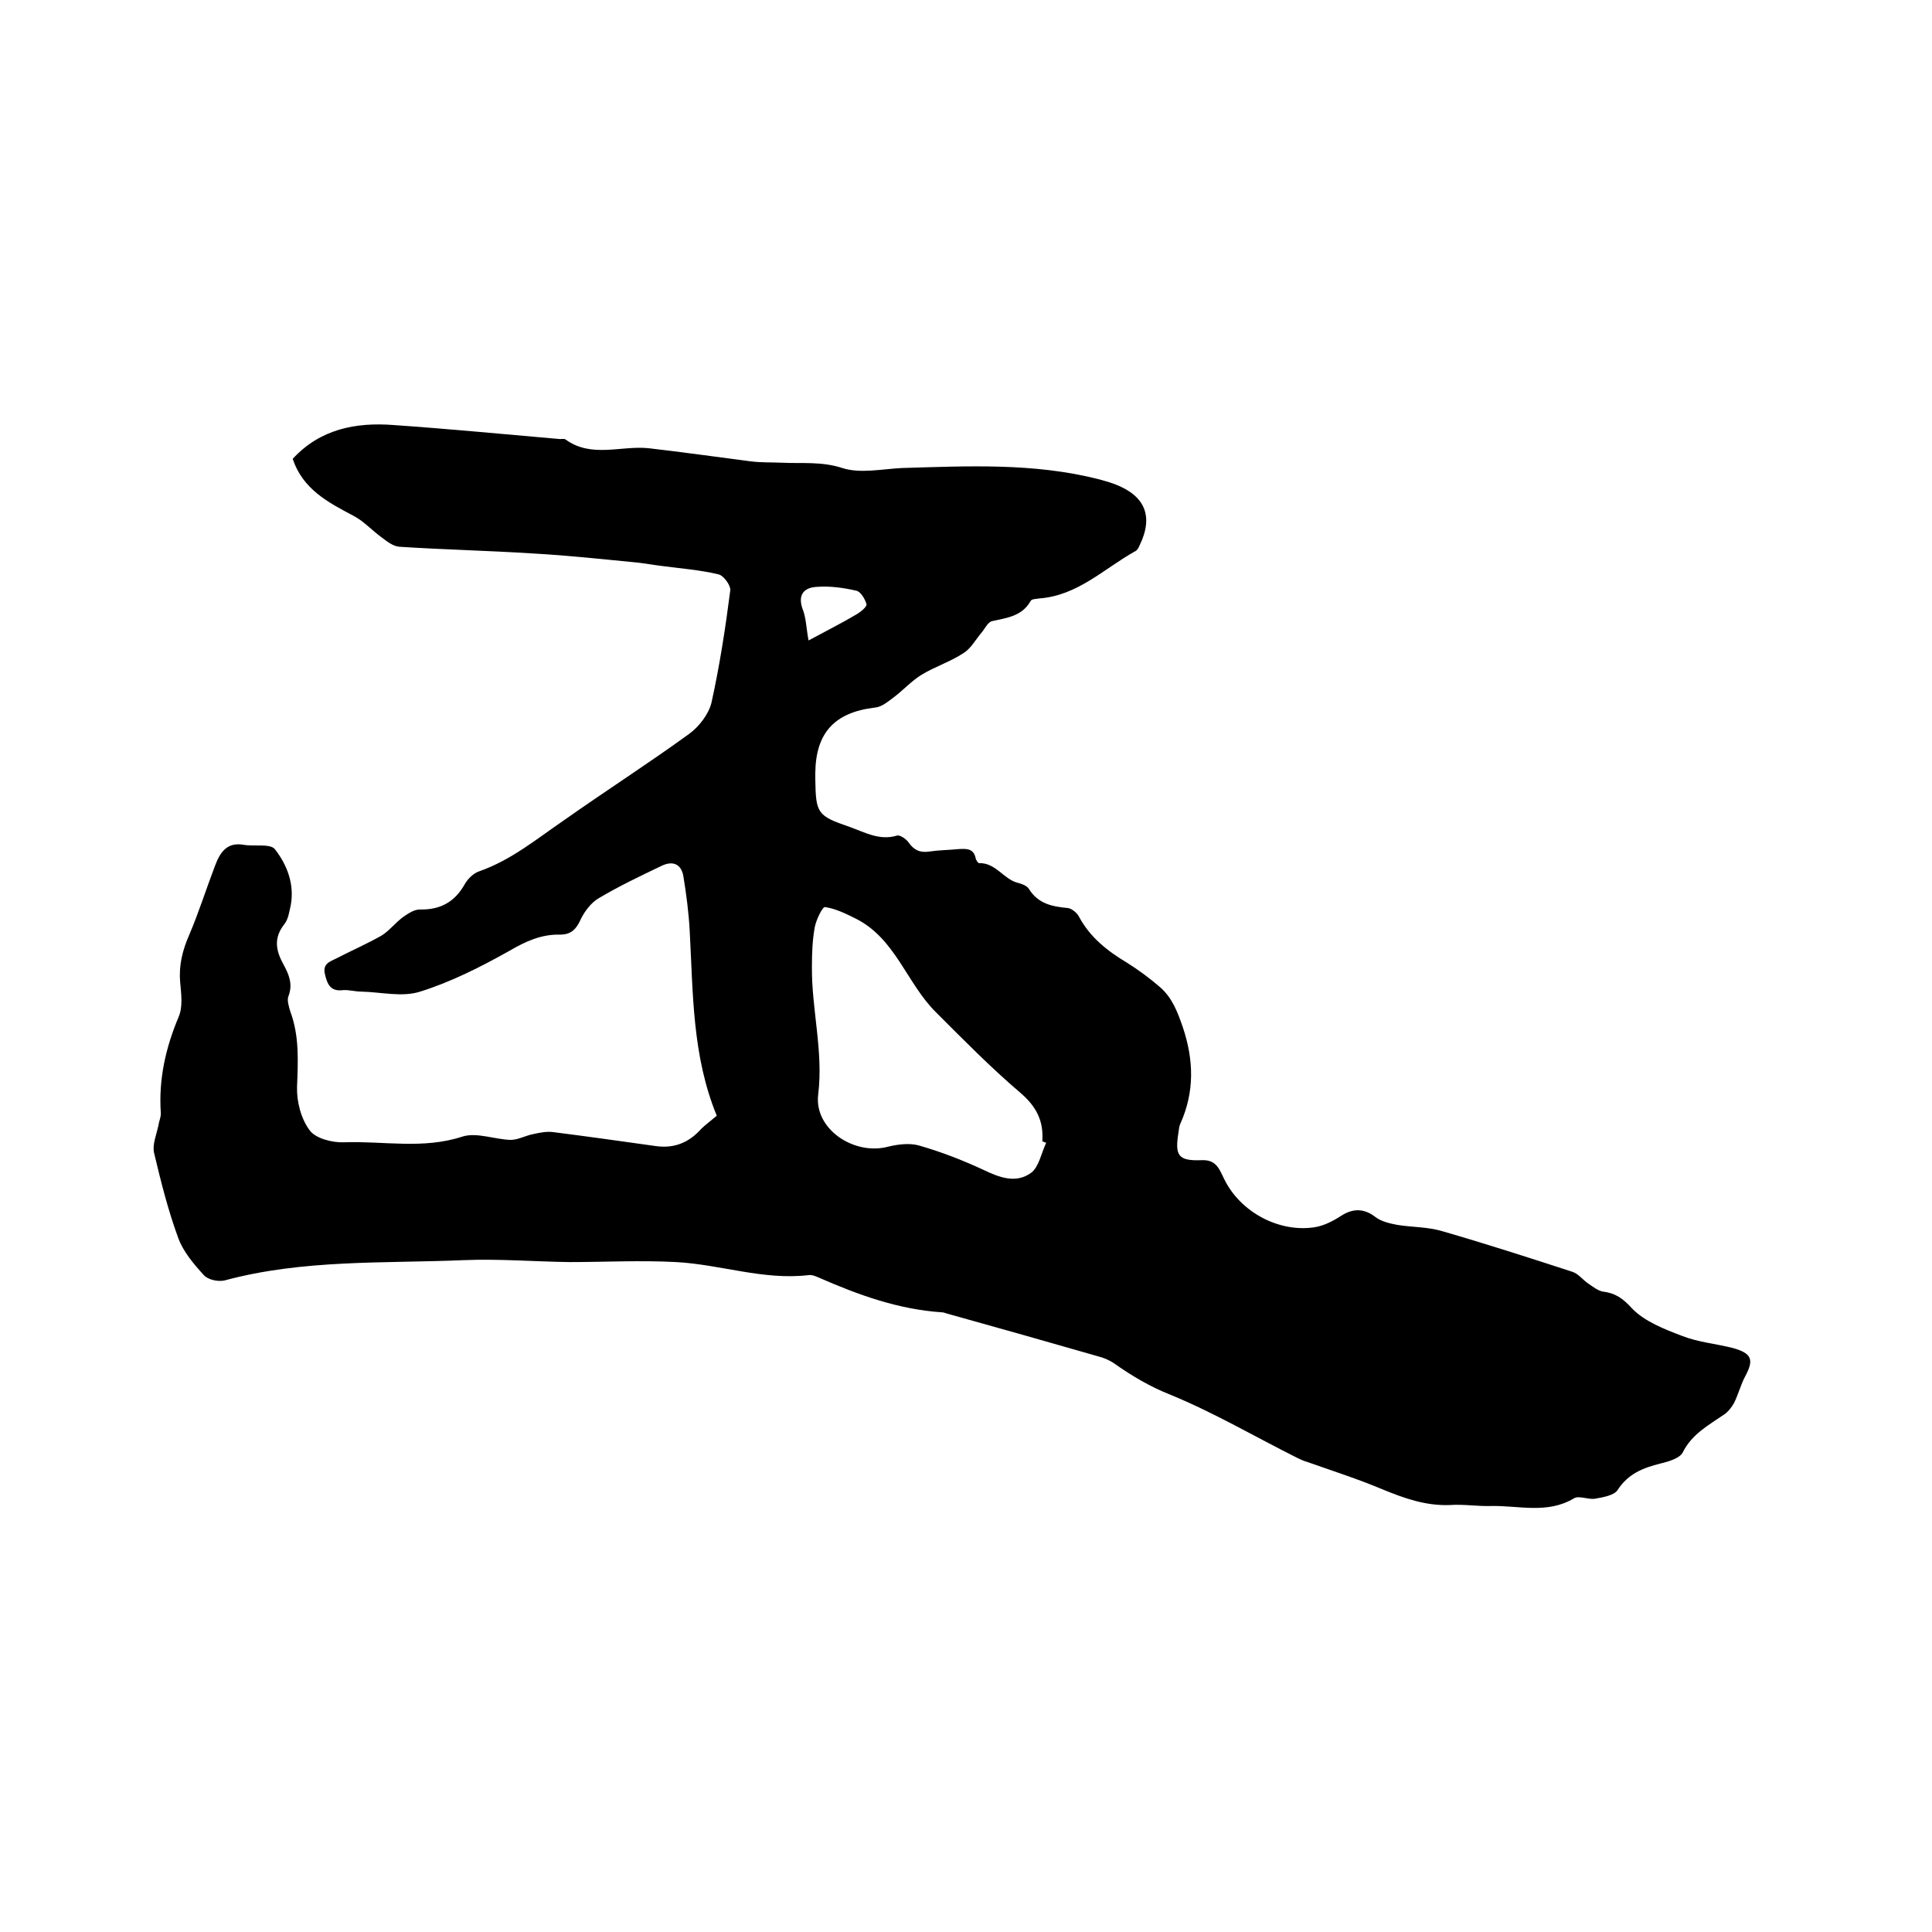 <svg enable-background="new 0 0 400 400" viewBox="0 0 400 400" xmlns="http://www.w3.org/2000/svg"><path d="m148.4 231c-5.1-12.4-4.9-25.3-5.6-38.2-.2-3.8-.7-7.6-1.3-11.3-.4-2.6-2.2-3.4-4.6-2.2-4.4 2.1-8.8 4.2-13 6.7-1.5.9-2.8 2.6-3.6 4.2-.9 2-1.9 3.3-4.3 3.3-3.9-.1-7.2 1.4-10.6 3.4-5.9 3.3-12 6.4-18.4 8.4-3.7 1.2-8.1.1-12.2 0-1.3 0-2.6-.4-3.8-.3-2.5.3-3.2-1.1-3.7-3.2-.6-2.3 1-2.7 2.4-3.4 3.1-1.6 6.3-3 9.3-4.7 1.6-1 2.8-2.6 4.4-3.8 1-.7 2.3-1.6 3.5-1.6 4.2.1 7.2-1.5 9.3-5.2.6-1.1 1.8-2.3 3-2.7 6.6-2.3 11.9-6.7 17.6-10.6 8.5-6 17.4-11.7 25.8-17.8 2.1-1.5 4.1-4.1 4.7-6.5 1.7-7.7 2.9-15.5 3.9-23.3.1-1-1.4-3.1-2.5-3.3-3.8-.9-7.7-1.2-11.5-1.7-1.7-.2-3.3-.5-5-.7-7.2-.7-14.5-1.5-21.7-1.9-9.3-.6-18.6-.8-27.8-1.4-1.4-.1-2.7-1.2-3.9-2.1-1.9-1.4-3.5-3.2-5.6-4.3-5.3-2.8-10.5-5.5-12.6-11.8 5.7-6.2 13.1-7.6 20.9-7 11.5.8 22.9 1.9 34.4 2.9.4 0 1-.1 1.2.1 5.4 3.9 11.5 1.2 17.2 1.8 7 .8 14 1.8 21 2.7 2.2.3 4.4.2 6.6.3 4.1.2 8.2-.3 12.5 1.1 3.7 1.2 8.2.2 12.3 0 13.6-.4 27.3-1.1 40.7 2.3 1.1.3 2.2.6 3.3 1 6.4 2.4 8.2 6.7 5.2 12.8-.2.5-.5 1-1 1.2-6.4 3.6-11.8 9.1-19.7 9.7-.6.1-1.6.1-1.8.5-1.8 3.2-4.9 3.5-8 4.2-.9.2-1.5 1.6-2.2 2.4-1.2 1.4-2.2 3.3-3.7 4.2-2.7 1.8-5.9 2.8-8.7 4.5-2.1 1.3-3.8 3.2-5.8 4.7-1.2.9-2.5 2-3.9 2.1-8.3 1-12.2 5.2-12.3 13.5v1.3c.1 7.1.4 7.6 7.1 9.9 3.1 1.1 6.2 2.9 9.8 1.8.6-.2 1.9.7 2.4 1.4 1.1 1.6 2.4 2.2 4.3 1.9 2-.3 4-.3 6-.5 1.6-.1 3.2-.2 3.6 1.9.1.4.5 1 .7 1 3.5-.1 5.1 3.4 8.1 4.1.8.2 1.8.6 2.2 1.2 1.9 3.1 4.8 3.7 8.1 4 .8.1 1.9 1 2.3 1.8 2.3 4.3 5.9 7.1 9.9 9.5 2.4 1.5 4.7 3.2 6.9 5.1 2.5 2.2 3.6 5.1 4.7 8.3 2.3 6.9 2.4 13.4-.5 19.9-.3.6-.3 1.2-.4 1.8-.8 4.9-.1 6 4.9 5.8 3-.1 3.6 2 4.6 4 3.3 6.7 11.2 11 18.6 9.9 2-.3 3.9-1.3 5.6-2.4 2.5-1.6 4.8-1.5 7.1.3 1.2.9 2.9 1.3 4.5 1.6 3.1.5 6.3.4 9.3 1.3 9 2.6 18 5.5 26.9 8.4 1.3.4 2.2 1.7 3.4 2.5.9.6 1.9 1.4 2.9 1.6 2.6.3 4.2 1.4 6.1 3.5 2.6 2.7 6.7 4.3 10.4 5.7 3.3 1.3 7 1.6 10.5 2.5 3.9 1.1 4.4 2.4 2.5 5.9-.9 1.7-1.4 3.7-2.3 5.5-.5.9-1.3 1.9-2.1 2.4-3.2 2.2-6.6 4-8.5 7.8-.6 1.2-2.9 1.9-4.6 2.3-3.6.9-6.7 2.1-8.9 5.5-.7 1.1-3 1.5-4.7 1.8-1.4.2-3.3-.7-4.3-.1-5.5 3.3-11.4 1.5-17.1 1.6-2.8.1-5.7-.4-8.6-.2-5 .2-9.5-1.4-14.1-3.3-5-2.1-10.3-3.8-15.4-5.6-.7-.2-1.4-.5-2-.8-8.8-4.4-17.3-9.4-26.3-13.1-4.3-1.7-8-3.9-11.7-6.5-1-.7-2.2-1.2-3.4-1.5-10.4-3-20.7-5.9-31.1-8.8-.4-.1-.8-.3-1.2-.3-9-.6-17.3-3.6-25.5-7.2-.7-.3-1.4-.6-2.1-.5-9.3 1.1-18.2-2.2-27.4-2.7-7.4-.4-14.8 0-22.1 0-7.3-.1-14.6-.7-21.9-.4-16.5.7-33.2-.2-49.5 4.2-1.3.3-3.4-.1-4.3-1.1-2.1-2.3-4.3-4.9-5.3-7.7-2.1-5.7-3.6-11.7-5-17.6-.4-1.7.5-3.8.9-5.7.1-.8.5-1.6.5-2.5-.5-7 1-13.6 3.7-20 .9-2.1.5-4.8.3-7.2-.3-3.5.5-6.6 1.9-9.8 2-4.7 3.5-9.5 5.3-14.2 1-2.7 2.4-5 5.9-4.4 2.2.4 5.5-.3 6.5.9 2.5 3.2 4.1 7.2 3.3 11.6-.3 1.3-.5 2.9-1.3 3.9-2.3 2.9-1.8 5.5-.2 8.4 1.1 2 2 4.1 1 6.6-.3.8.1 2.1.4 3.1 1.9 5.1 1.6 10.3 1.4 15.6-.1 3 .8 6.6 2.6 9 1.2 1.7 4.7 2.6 7.1 2.5 8.2-.3 16.4 1.5 24.6-1.2 2.9-.9 6.6.6 9.9.7 1.6 0 3.1-.9 4.7-1.2 1.4-.3 2.8-.6 4.2-.4 7.1.9 14.2 1.9 21.3 2.9 3.8.5 6.8-.8 9.3-3.6.7-.7 1.9-1.6 3.2-2.7zm68.2 5.6c-.3-.1-.5-.2-.8-.3.3-4.2-1.2-7.2-4.6-10.1-6.1-5.2-11.7-10.9-17.4-16.6-6.1-6-8.4-15.4-16.8-19.5-2-1-4.1-2-6.2-2.3-.5-.1-1.8 2.6-2.1 4.1-.5 2.7-.6 5.4-.6 8.2-.1 8.8 2.4 17.5 1.3 26.5-.9 7.2 7.5 12.7 14.5 10.8 2.1-.5 4.5-.8 6.5-.2 4.5 1.3 8.9 3 13.2 5 3.3 1.6 6.8 2.9 9.9.6 1.6-1.2 2.1-4.1 3.1-6.2zm-49.2-104c3.7-2 6.9-3.6 10.1-5.5.8-.5 2-1.5 1.9-2-.3-1.1-1.2-2.6-2.1-2.8-2.6-.6-5.4-1-8.1-.8-2.4.1-4.1 1.3-3.1 4.4.8 1.9.8 4 1.3 6.7z"/></svg>